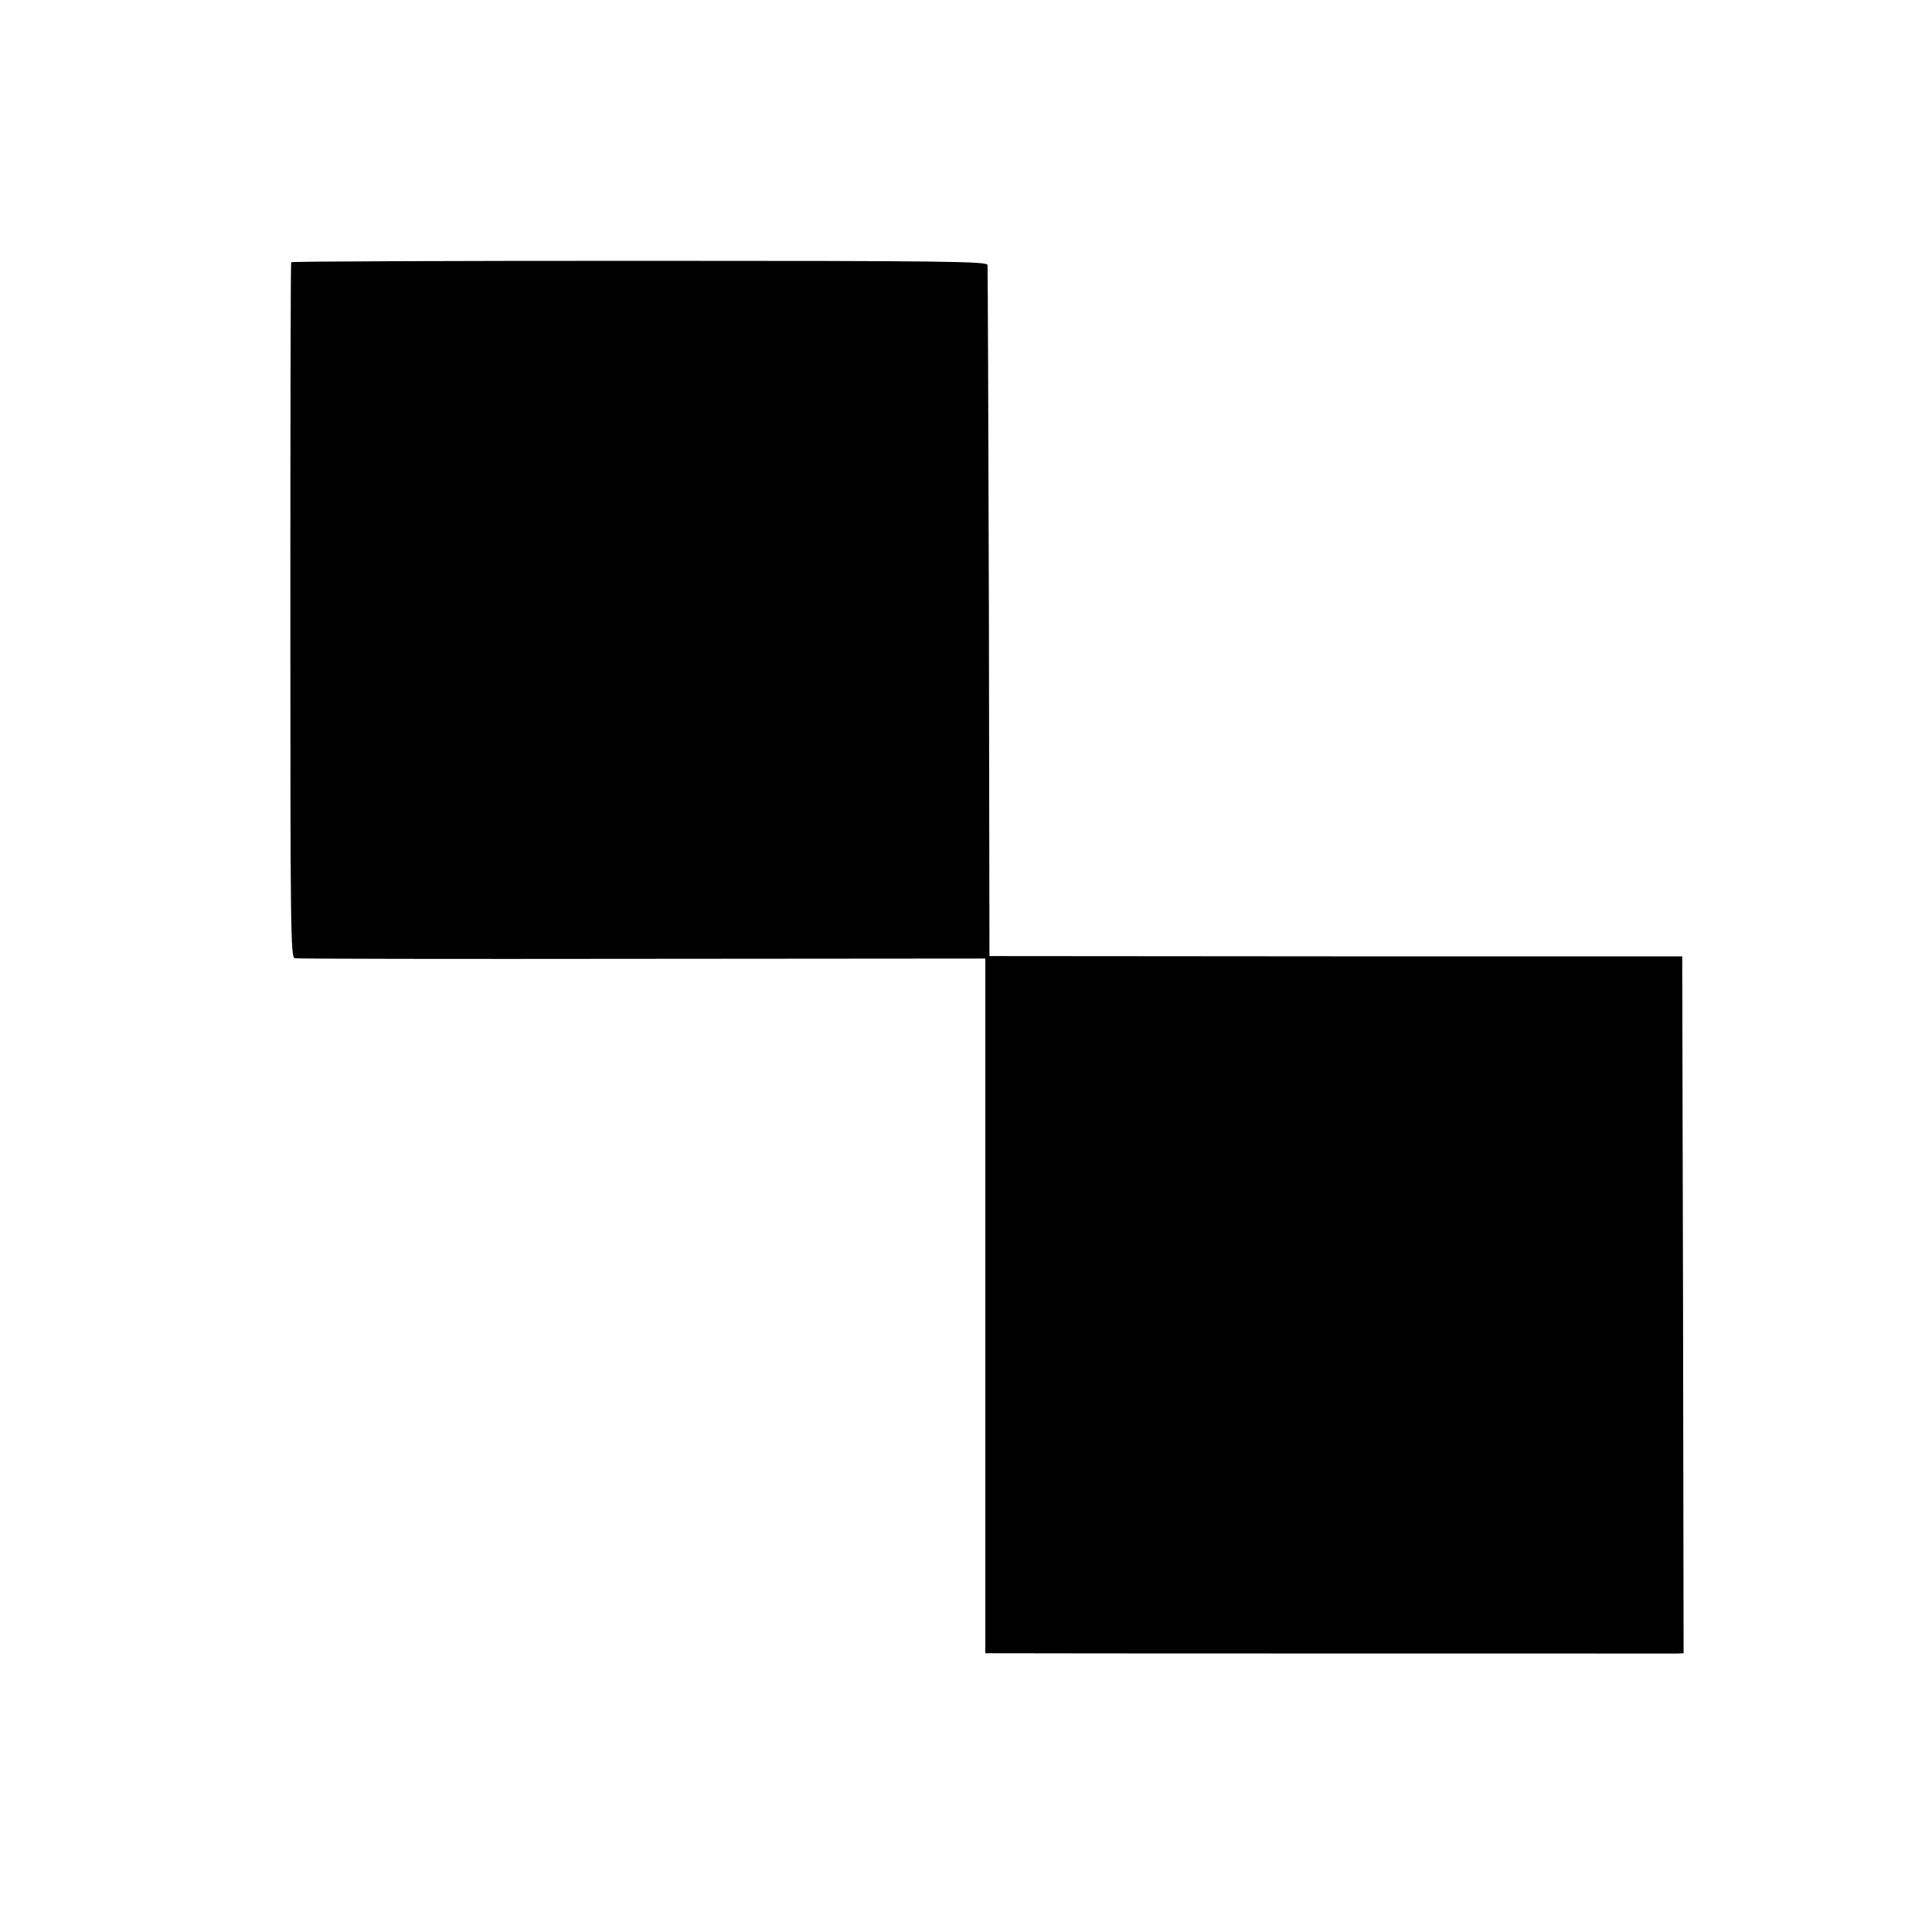 <?xml version="1.0" standalone="no"?>
<!DOCTYPE svg PUBLIC "-//W3C//DTD SVG 20010904//EN"
 "http://www.w3.org/TR/2001/REC-SVG-20010904/DTD/svg10.dtd">
<svg version="1.0" xmlns="http://www.w3.org/2000/svg"
 width="700pt" height="700pt" viewBox="0 0 700 700"
 preserveAspectRatio="xMidYMid meet">
<g transform="translate(0,700) scale(0.1,-0.1)"
fill="#000000" stroke="none">
<path d="M1055 6050 c-2 -3 -3 -571 -3 -1262 0 -1160 1 -1256 16 -1260 10 -2
576 -3 1260 -2 l1242 1 0 -1259 0 -1258 23 0 c31 -1 2457 -1 2485 -1 l22 1 -2
1262 -3 1263 -1255 0 -1255 1 -2 1244 c-2 685 -4 1252 -5 1260 -3 13 -151 15
-1262 15 -692 0 -1259 -2 -1261 -5z"/>
</g>
</svg>
